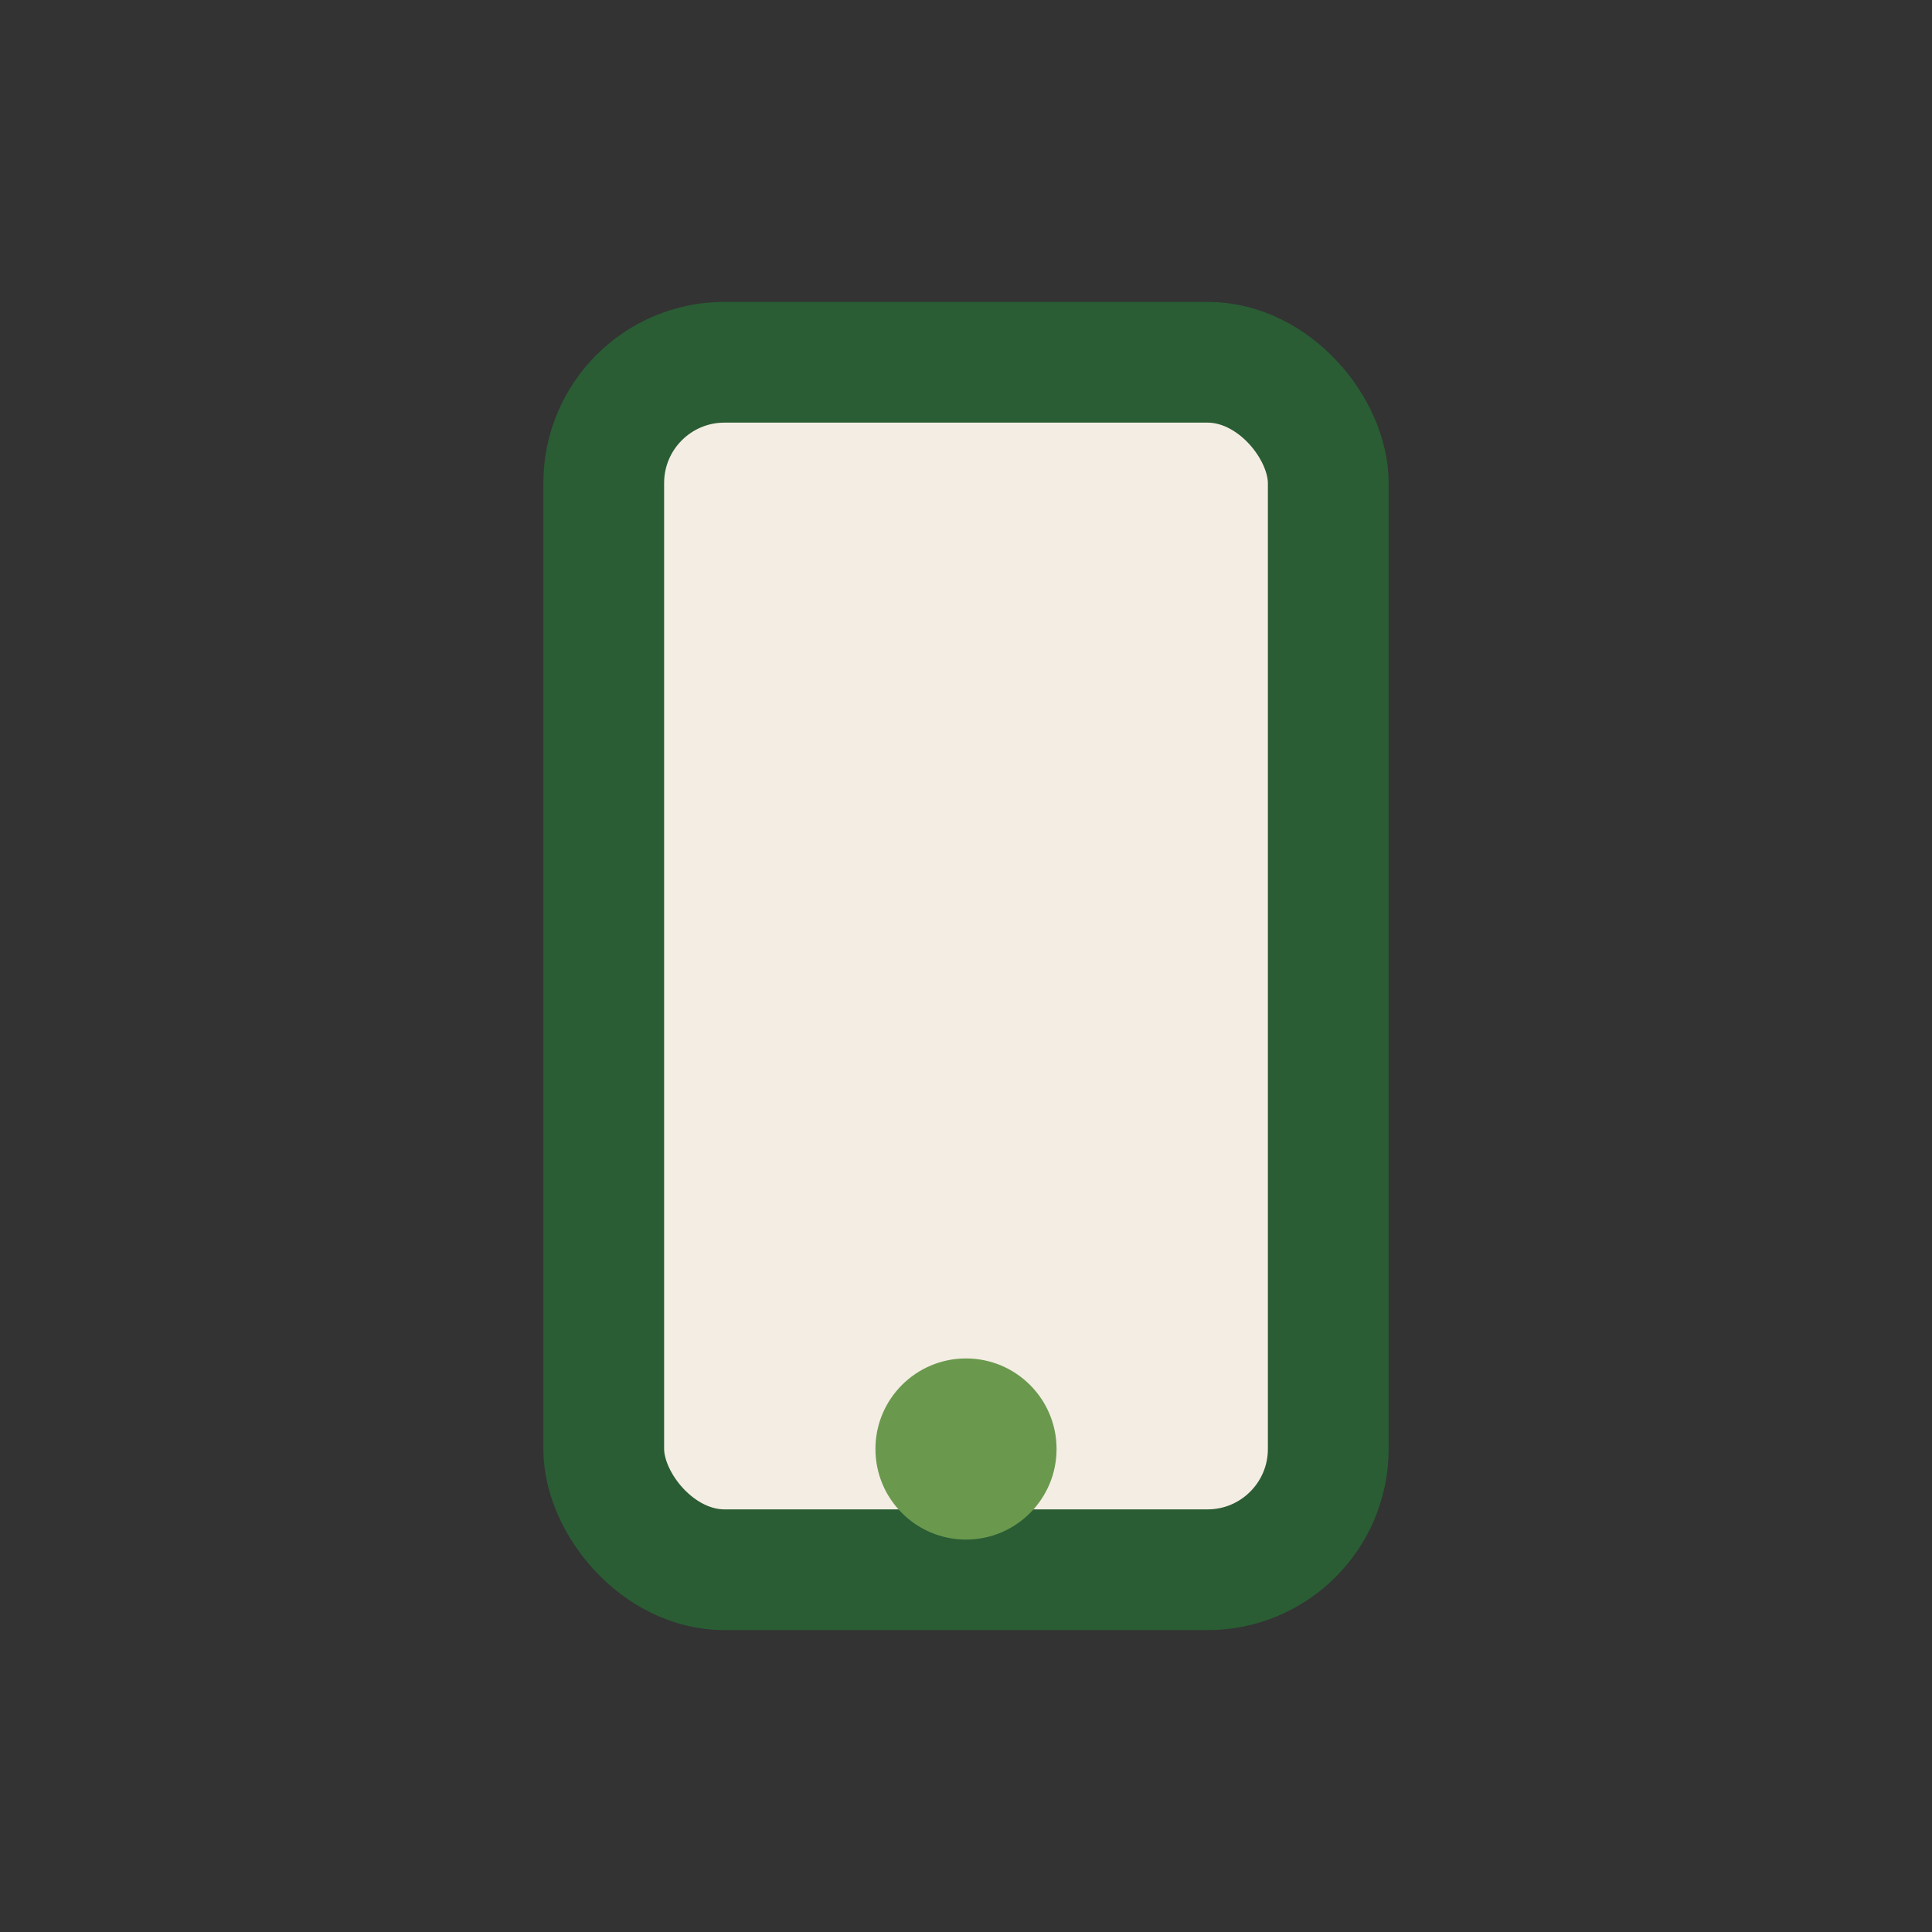 <?xml version="1.0" encoding="UTF-8"?>
<svg xmlns="http://www.w3.org/2000/svg" width="32" height="32" viewBox="0 0 32 32"><rect x="0" y="0" width="32" height="32" fill="#333333" stroke="none"/><rect x="10" y="6" width="12" height="20" rx="2" fill="#F4EDE3" stroke="#2A5D34" stroke-width="2"/><circle cx="16" cy="24" r="1.5" fill="#6A994E"/></svg>